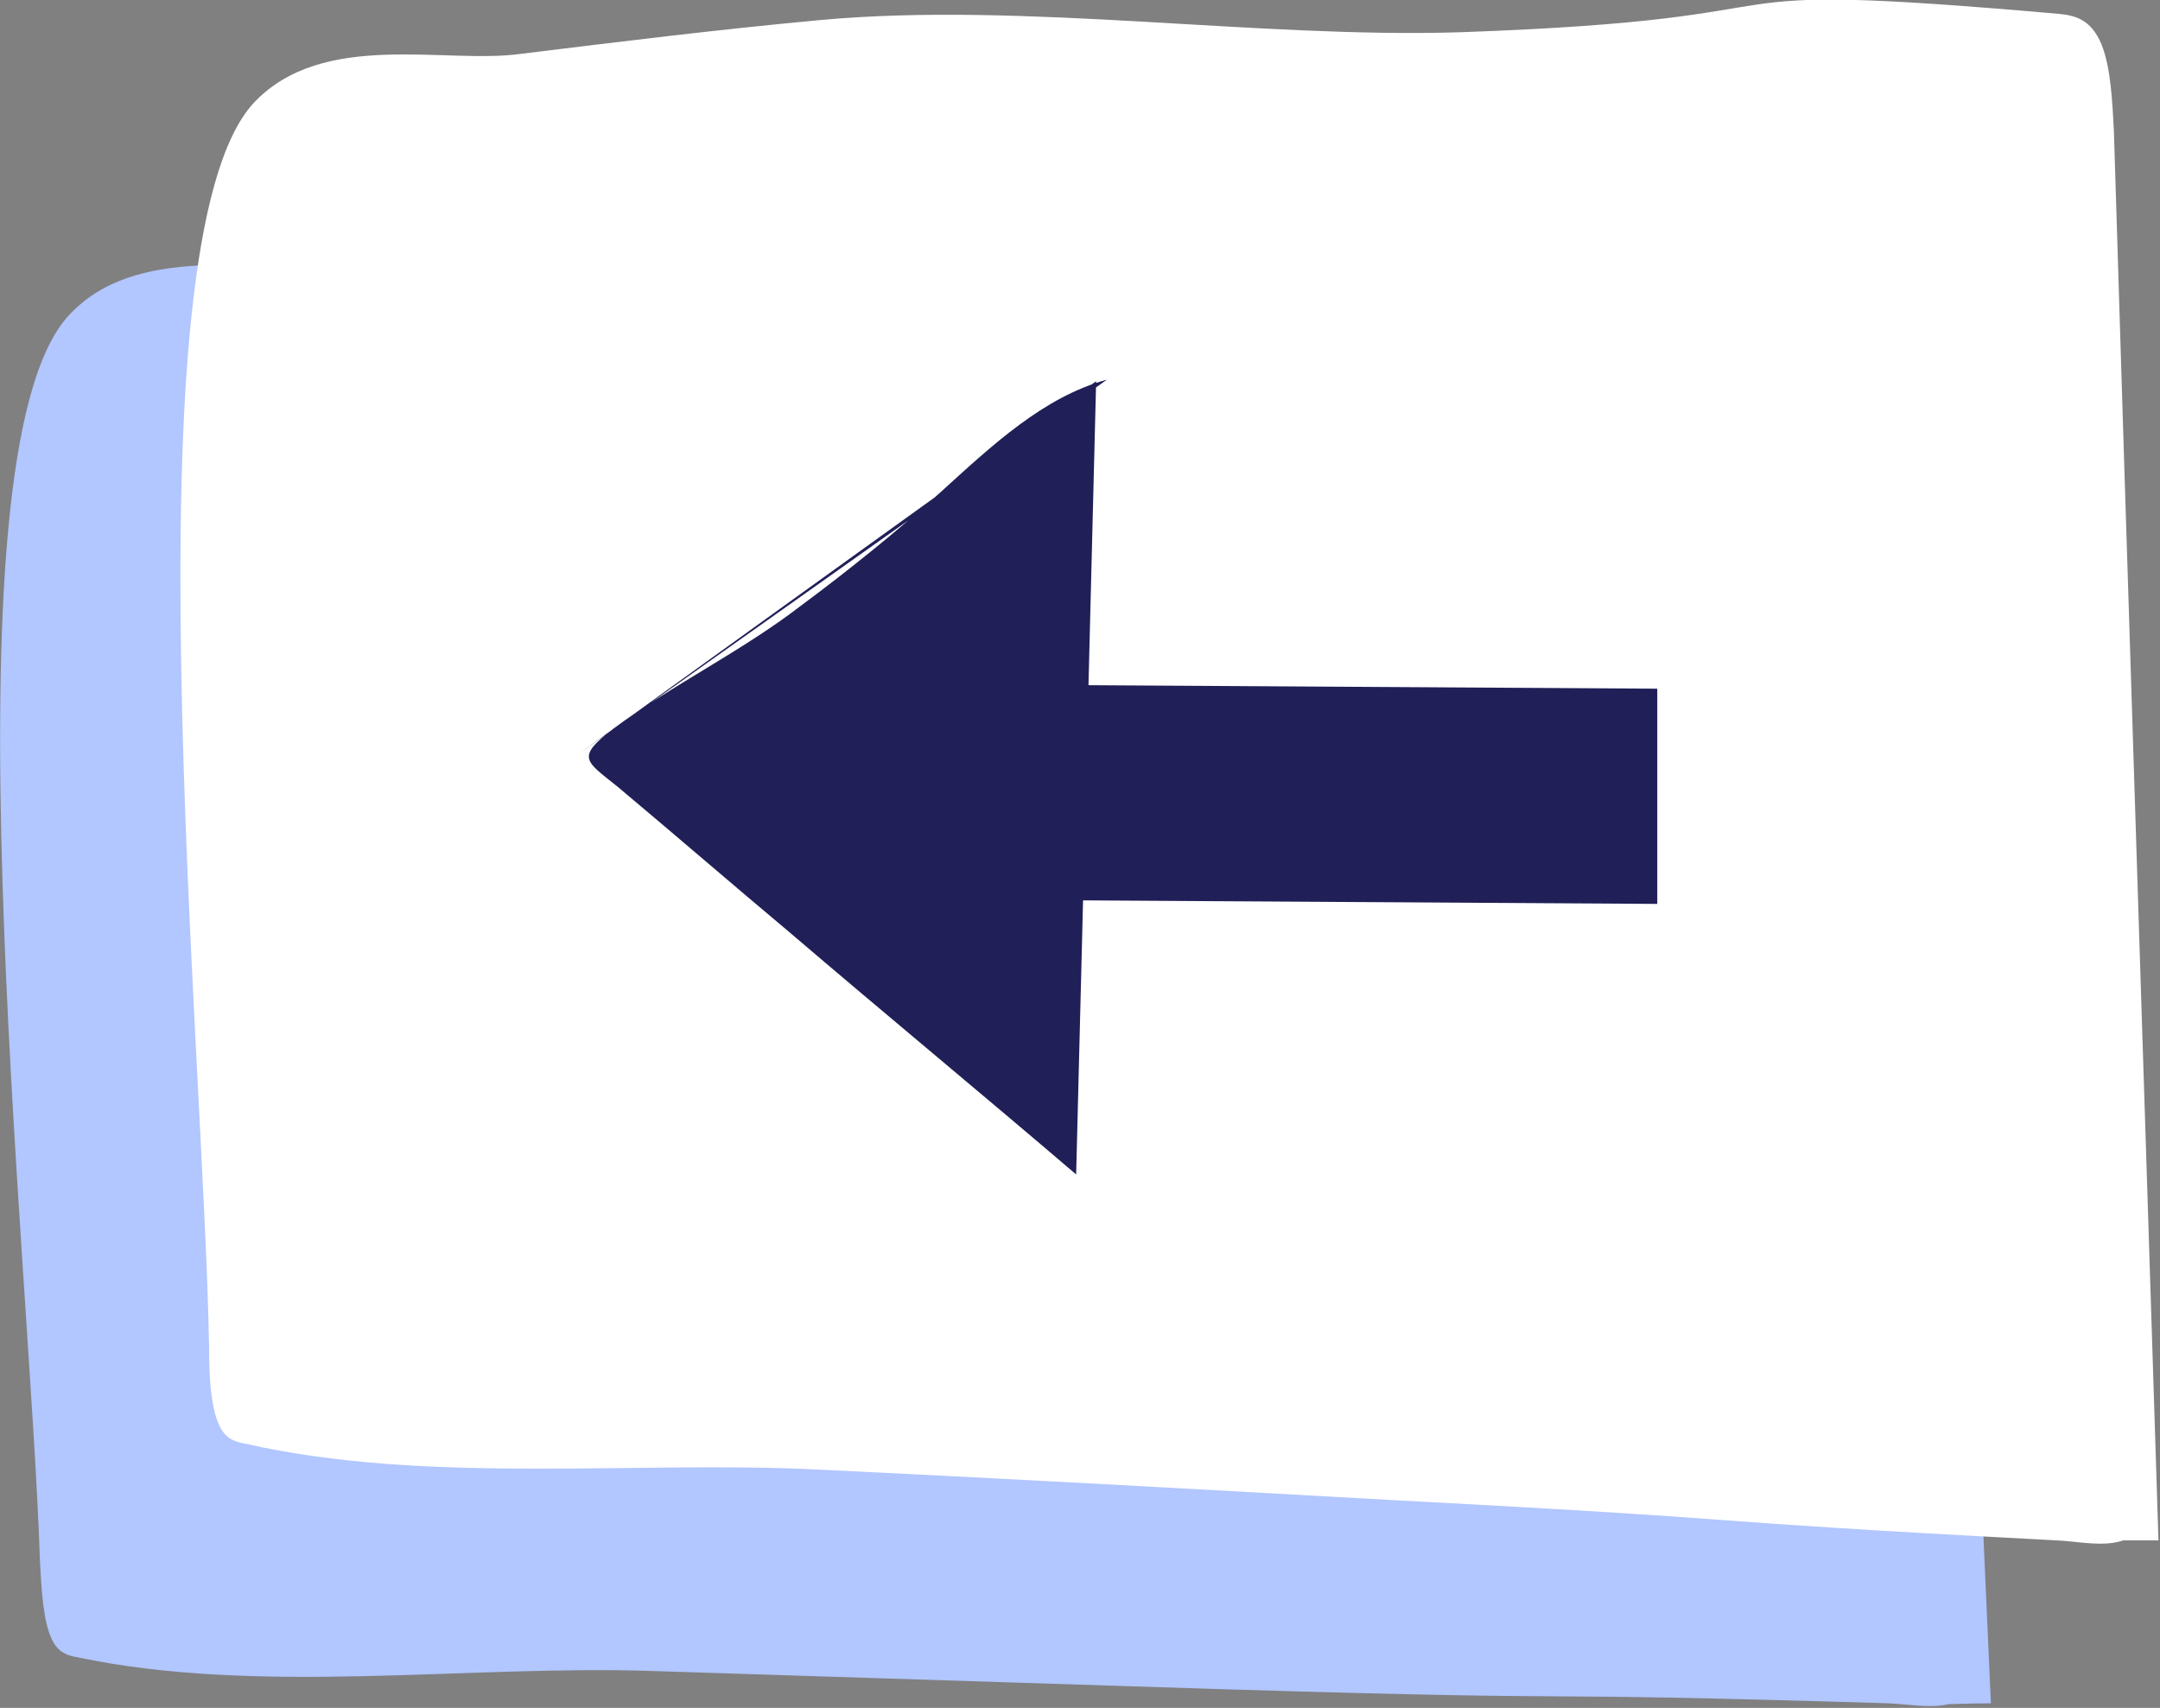<?xml version="1.0" encoding="utf-8"?>
<!-- Generator: Adobe Illustrator 26.0.3, SVG Export Plug-In . SVG Version: 6.00 Build 0)  -->
<svg version="1.1" id="Layer_1" xmlns="http://www.w3.org/2000/svg" xmlns:xlink="http://www.w3.org/1999/xlink" x="0px" y="0px"
	 viewBox="0 0 140.5 111.1" style="enable-background:new 0 0 140.5 111.1;" xml:space="preserve">
<rect x="0" y="0" width="140.5" height="111.1" fill="#808080" stroke="none"/>
<style type="text/css">
	.st0{fill:#B2C6FF;}
	.st1{fill:#FFFFFF;}
	.st2{fill:#080639;}
	.st3{fill:#599788;}
	.st4{fill:#F37A20;}
	.st5{fill:#F7F7F5;}
	.st6{fill:#D6D5CB;}
	.st7{fill:#FC4028;}
	.st8{fill:#8DCADA;}
	.st9{fill:#83D0EE;}
	.st10{fill:#201F57;}
	.st11{fill:#EB5D3E;}
	.st12{fill:#5397F2;}
	.st13{fill:#D5A2FB;}
	.st14{fill:#7AA9EB;}
	.st15{clip-path:url(#SVGID_00000029763981003320009850000000001801253518531999_);}
	.st16{opacity:0.335;}
	.st17{fill:#A7B4D1;}
	.st18{fill:#719CDA;}
	.st19{fill:#FFE971;}
	.st20{fill:#FFDC00;}
	.st21{fill:#68D866;}
	.st22{fill:#ACB9DA;}
	.st23{fill:#FF73AD;}
	.st24{fill:#FFBAB8;}
	.st25{fill:#231F20;}
	.st26{opacity:0.44;}
</style>
<g>
	<g>
		<path class="st0" d="M124.5,110.9c1.7,0,3.4-0.1,5-0.1c-1.4-31.6-2.8-62.2-4.2-91.7c-0.1-1.9-0.2-4-0.9-5.6
			c-0.8-1.7-1.9-1.9-2.8-1.9c-26.2-1.8-13.2,1.4-38.9,2.8c-13.1,0.7-28.5-1.5-41.5,0.1c-6.5,0.8-13,1.6-19.5,2.6
			c-4.9,0.7-12.9-1.4-17.3,3.5c-8.3,9.3-2.4,61.8-1.8,81c0.1,1.8,0.2,3.9,0.8,5.1c0.4,0.8,1,1,1.6,1.1c11.8,2.5,25.4,0.5,37.4,0.9
			c12.5,0.4,25.1,0.8,37.6,1.2c26.5,0.8,16.3,0.1,42.8,0.9c2.5,0.1,5.5,1.1,6.5-2.9c-0.7-0.4-1.5-0.5-2.2-0.2"/>
	</g>
	<g>
		<path class="st1" d="M135.4,100.2c1.7,0,3.4,0,5,0c-1-31.7-2-62.2-2.9-91.7c-0.1-1.9-0.2-4.1-0.8-5.6c-0.7-1.7-1.8-1.9-2.8-2
			c-26.2-2.3-13.2,0.3-39,1.2c-13.1,0.4-28.4-2-41.5-0.8c-6.5,0.6-13,1.4-19.5,2.2C29,4.2,21,1.9,16.5,6.7c-8.4,9.1-3.2,61.8-2.9,81
			c0,1.8,0.1,3.9,0.7,5.1c0.4,0.8,1,1,1.6,1.1c11.8,2.7,25.4,1.1,37.4,1.7c12.5,0.6,25.1,1.3,37.6,2c26.5,1.4,16.3,1.2,42.8,2.6
			c2.5,0.1,5.5,1.2,6.6-2.7c-0.7-0.4-1.4-0.5-2.2-0.3"/>
	</g>
	<g>
		<g>
			<path class="st10" d="M37.7,49c2.6-1.9,33.6-24.2,33.6-24.2s-1.3,51.6-1.3,51.6c-6.2-5.3-12.5-10.5-18.7-15.8
				c-3.7-3.1-7.4-6.3-11.1-9.4c-2.1-1.7-2.8-1.9-0.3-3.8c3.9-2.9,8.3-5,12.2-8c3.1-2.3,6.2-4.8,9.1-7.4c3.3-3,6.7-6.2,10.8-7.3"/>
		</g>
		<g>
			<polygon class="st10" points="58.7,58.5 107.8,58.8 107.8,44.8 58.7,44.5 			"/>
		</g>
	</g>
</g>
</svg>
